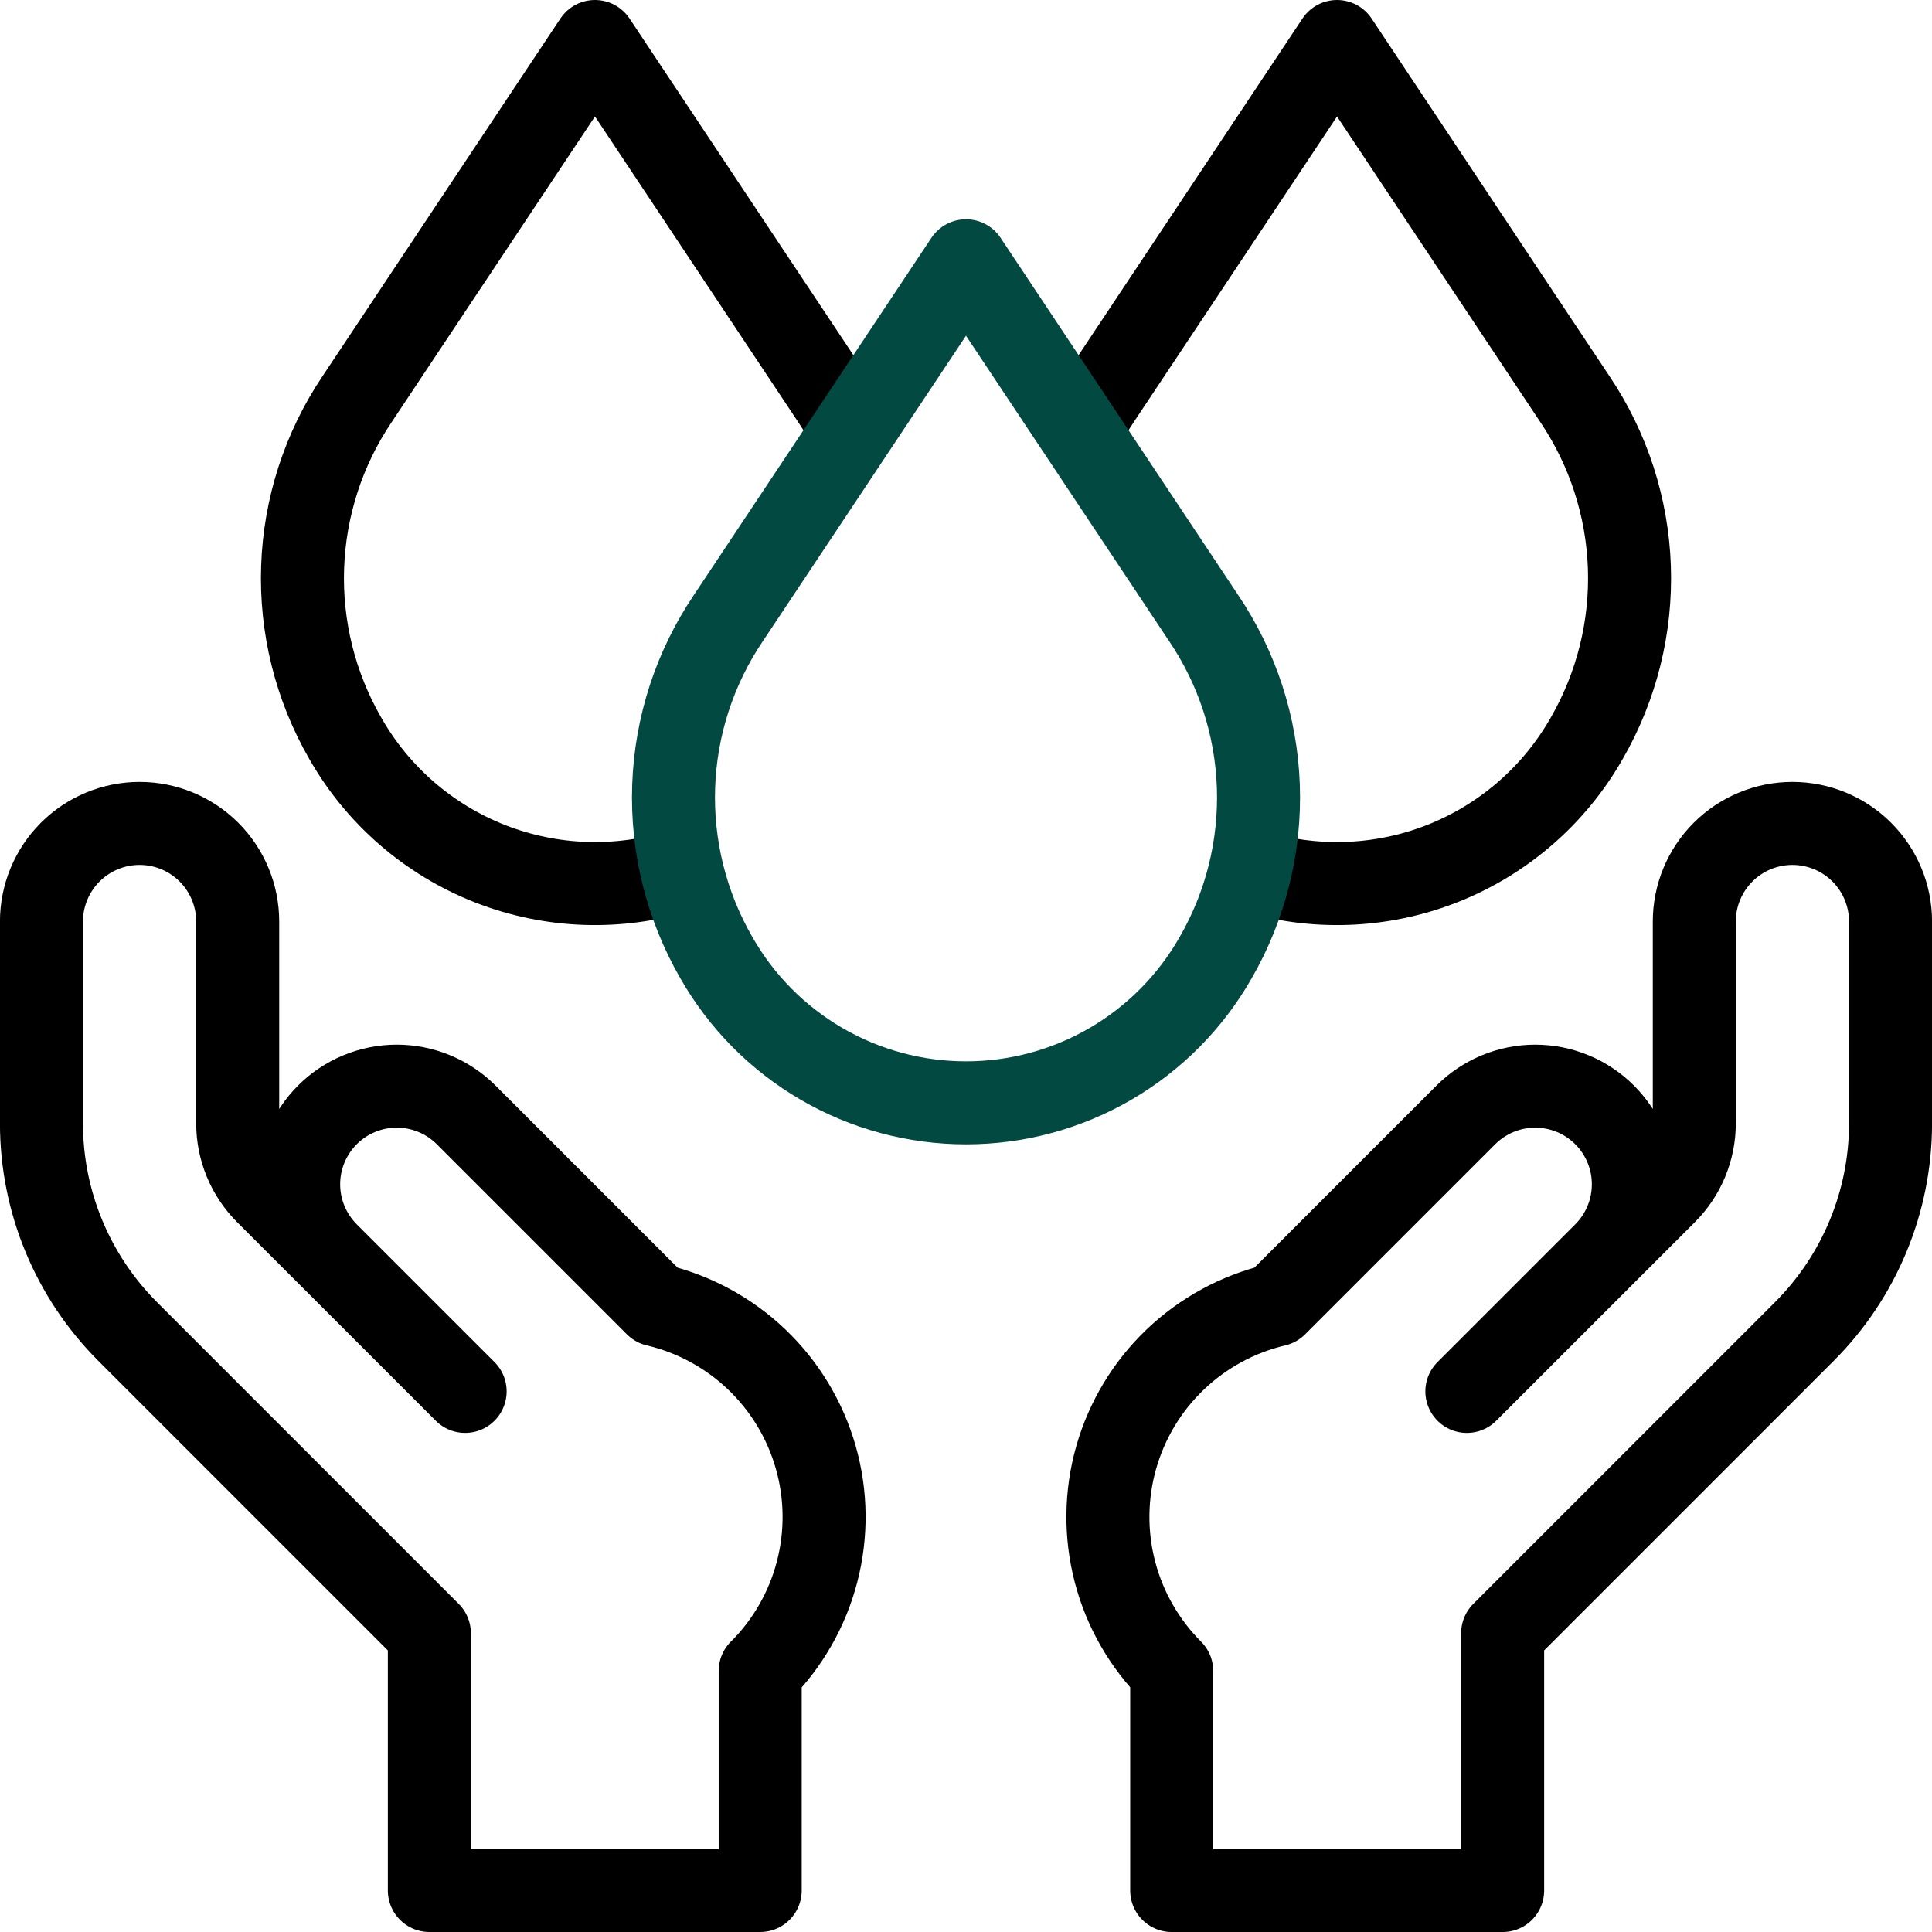 <svg xmlns="http://www.w3.org/2000/svg" fill="none" viewBox="0 0 153 153" height="153" width="153">
<path stroke-linejoin="round" stroke-width="6.574" stroke="black" d="M67.478 34.218C67.022 33.323 66.513 32.455 65.956 31.618L47.117 3.287L28.278 31.613C25.626 35.553 24.132 40.157 23.966 44.903C23.8 49.65 24.969 54.347 27.34 58.462C29.913 62.99 33.961 66.498 38.809 68.401C43.657 70.303 49.011 70.484 53.976 68.914"></path>
<path stroke-linejoin="round" stroke-width="6.574" stroke="black" d="M99.024 68.914C103.989 70.484 109.343 70.303 114.191 68.401C119.039 66.498 123.087 62.99 125.66 58.462C128.031 54.347 129.2 49.65 129.034 44.903C128.868 40.157 127.374 35.553 124.722 31.613L105.883 3.287L87.044 31.613C86.487 32.45 85.979 33.318 85.522 34.213"></path>
<path stroke-linejoin="round" stroke-linecap="round" stroke-width="6.574" stroke="black" d="M60.21 132.327C62.383 130.155 63.935 127.442 64.708 124.469C65.48 121.496 65.445 118.37 64.604 115.415C63.764 112.46 62.15 109.783 59.928 107.661C57.707 105.54 54.959 104.049 51.969 103.345L36.916 88.291C36.195 87.57 35.338 86.997 34.395 86.607C33.453 86.216 32.442 86.015 31.422 86.015C30.401 86.015 29.391 86.216 28.448 86.607C27.505 86.997 26.649 87.57 25.927 88.291C25.206 89.013 24.633 89.869 24.243 90.812C23.852 91.755 23.651 92.765 23.651 93.786C23.651 94.806 23.852 95.817 24.243 96.759C24.633 97.702 25.206 98.559 25.927 99.28L36.835 110.188L21.1 94.458C20.379 93.737 19.806 92.88 19.416 91.937C19.025 90.994 18.824 89.984 18.824 88.963V72.979C18.824 70.918 18.006 68.942 16.548 67.485C15.091 66.028 13.115 65.209 11.054 65.209C8.993 65.209 7.017 66.028 5.559 67.485C4.102 68.943 3.283 70.919 3.283 72.98V88.964C3.283 95.147 5.739 101.076 10.111 105.448L34.002 129.339V149.713H60.202V132.327H60.21Z"></path>
<path stroke-linejoin="round" stroke-linecap="round" stroke-width="6.574" stroke="black" d="M92.79 132.327C90.618 130.155 89.065 127.442 88.293 124.469C87.52 121.496 87.556 118.37 88.396 115.415C89.236 112.46 90.85 109.783 93.072 107.661C95.293 105.54 98.041 104.049 101.031 103.345L116.084 88.292C116.806 87.571 117.662 86.998 118.605 86.608C119.548 86.217 120.558 86.016 121.578 86.016C122.599 86.016 123.609 86.217 124.552 86.608C125.495 86.998 126.351 87.571 127.073 88.292C127.795 89.014 128.367 89.87 128.758 90.813C129.148 91.756 129.349 92.766 129.349 93.787C129.349 94.807 129.148 95.818 128.758 96.76C128.367 97.703 127.795 98.56 127.073 99.281L116.165 110.189L131.9 94.458C132.622 93.737 133.194 92.88 133.585 91.937C133.975 90.994 134.176 89.984 134.176 88.963V72.979C134.176 71.959 134.377 70.948 134.767 70.006C135.158 69.063 135.73 68.207 136.452 67.485C137.173 66.763 138.03 66.191 138.973 65.801C139.915 65.41 140.926 65.209 141.946 65.209C144.007 65.209 145.983 66.028 147.441 67.485C148.898 68.942 149.717 70.918 149.717 72.979V88.964C149.717 95.147 147.261 101.076 142.889 105.448L118.998 129.339V149.714H92.79V132.327Z"></path>
<path stroke-linejoin="round" stroke-linecap="round" stroke-width="6.574" stroke="#024942" d="M95.339 48.978L76.5 20.652L57.661 48.978C55.009 52.918 53.515 57.522 53.349 62.268C53.183 67.015 54.352 71.712 56.723 75.827C58.709 79.322 61.585 82.228 65.059 84.25C68.533 86.272 72.481 87.337 76.501 87.337C80.52 87.337 84.468 86.272 87.942 84.25C91.416 82.228 94.292 79.322 96.278 75.827C98.649 71.712 99.818 67.014 99.652 62.268C99.486 57.522 97.992 52.917 95.339 48.978Z"></path>
</svg>
